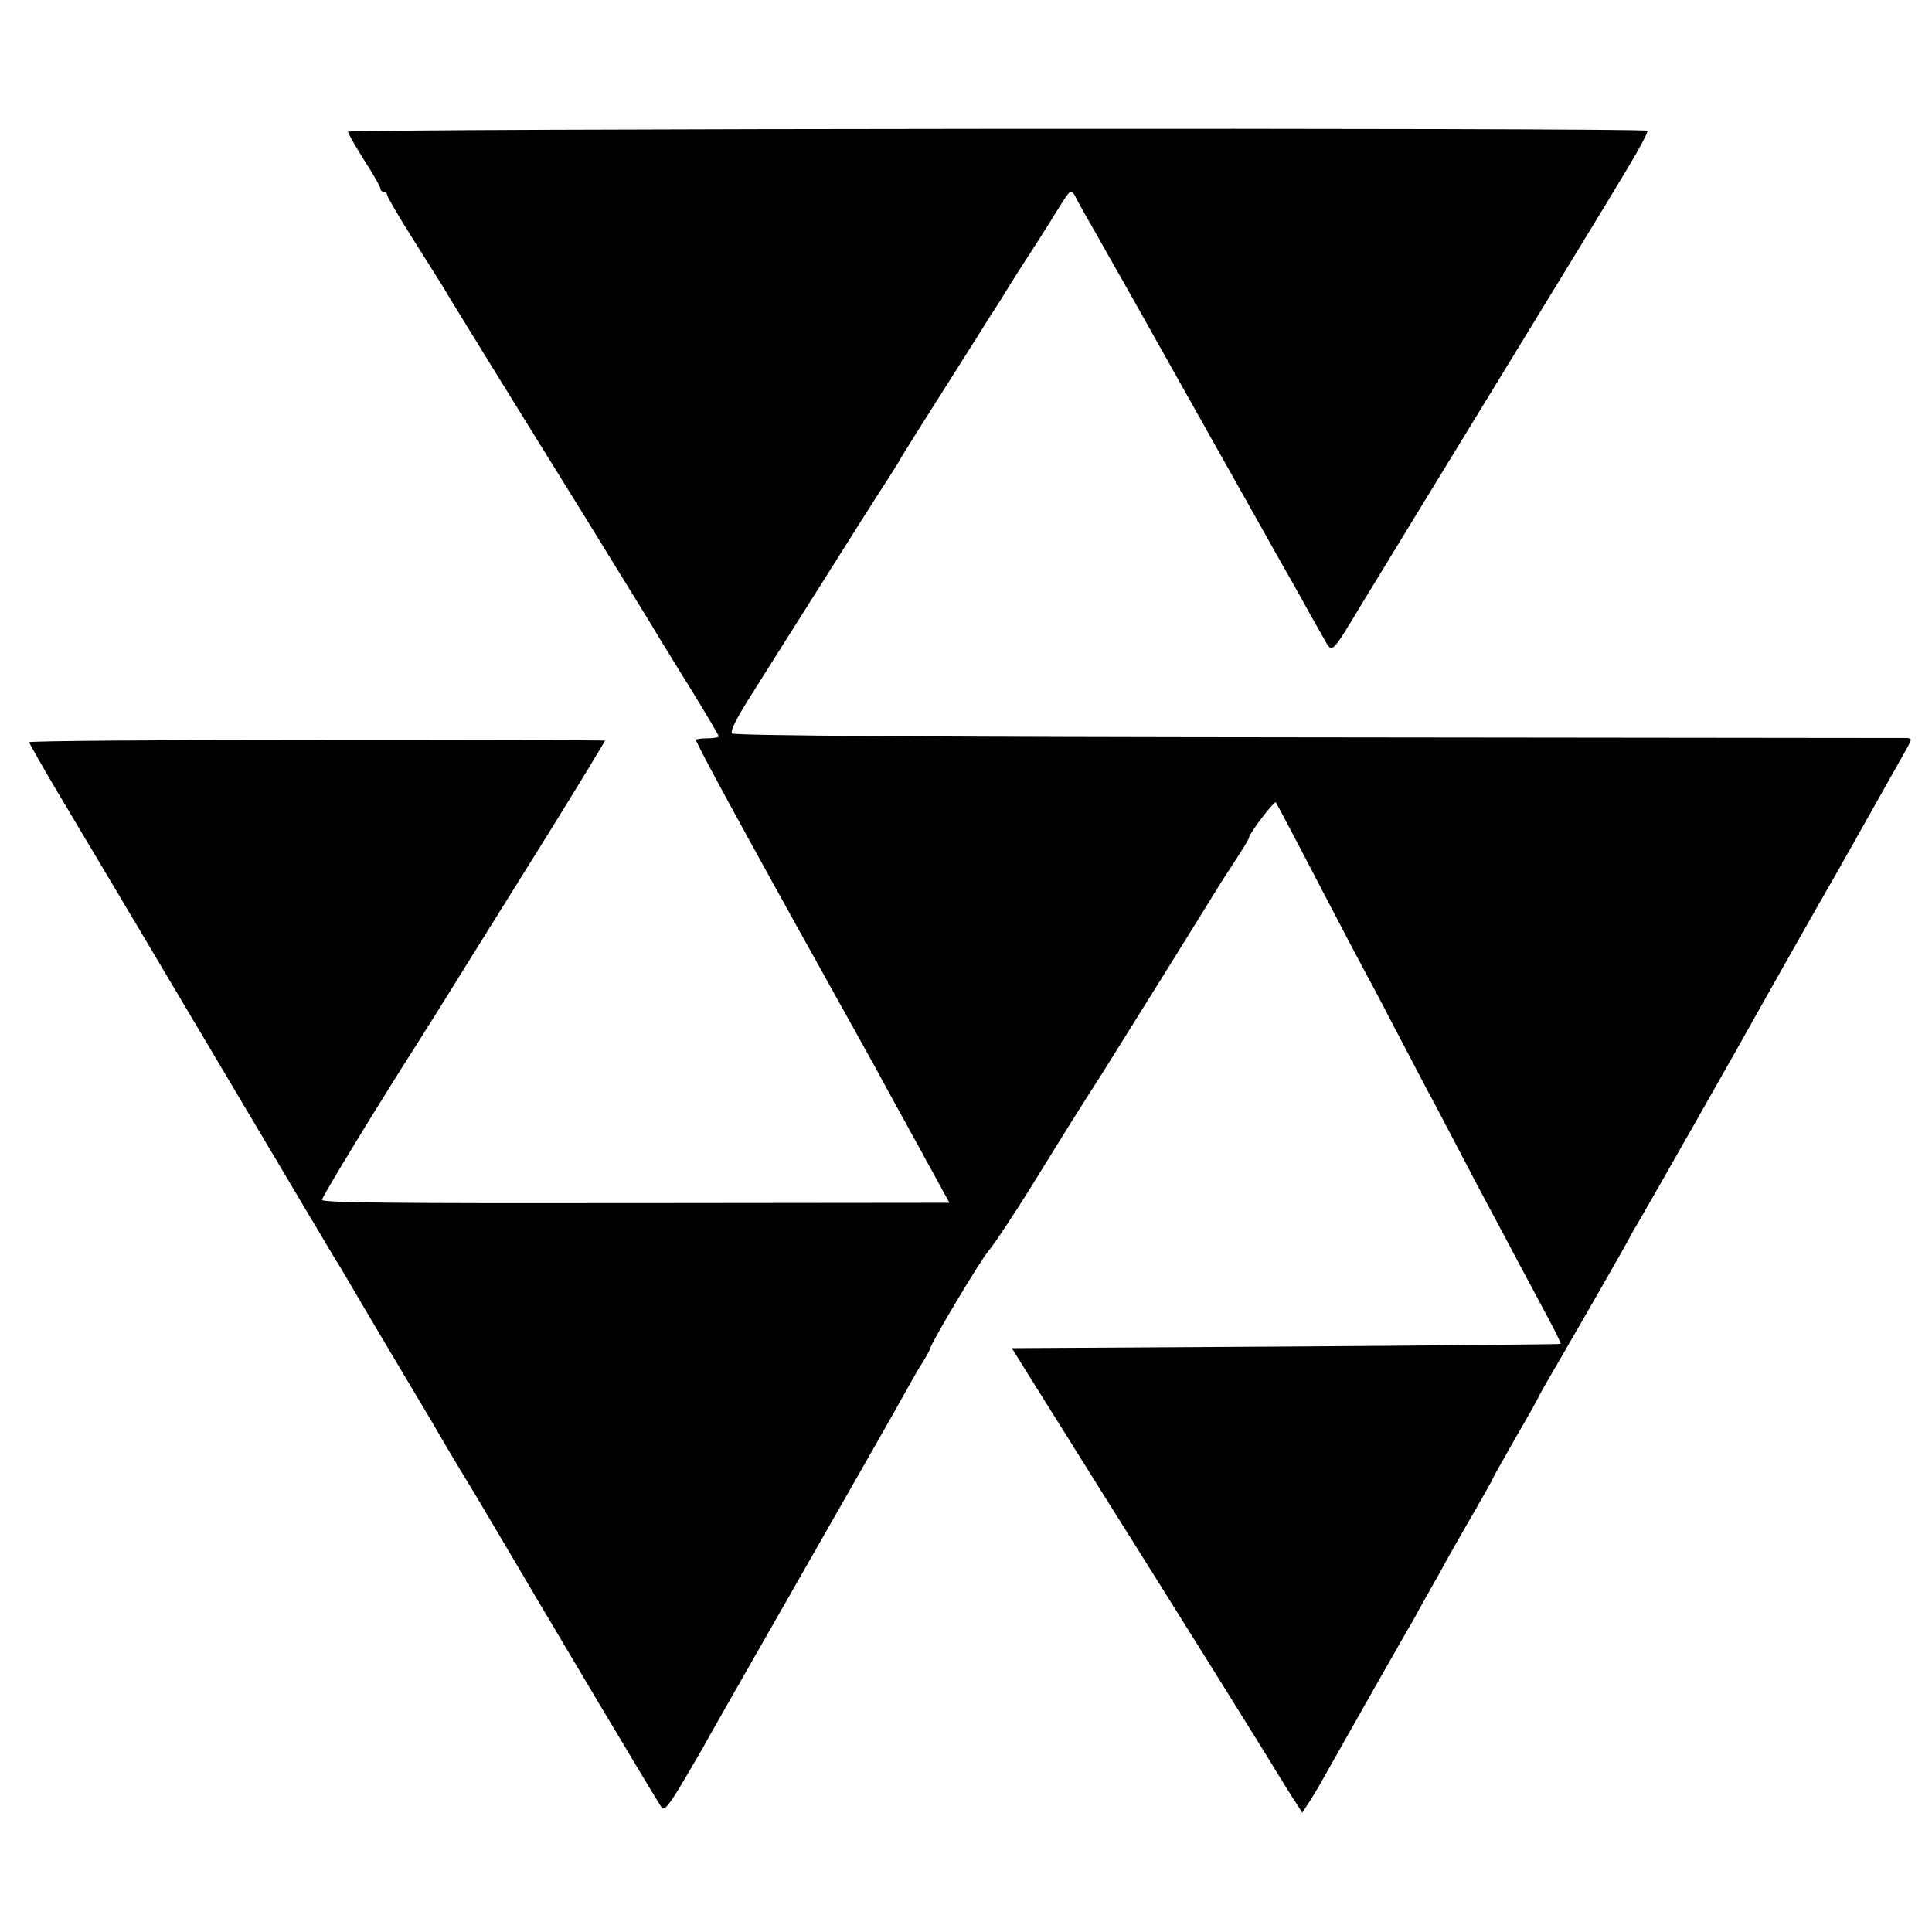<?xml version="1.0" standalone="no"?>
<!DOCTYPE svg PUBLIC "-//W3C//DTD SVG 20010904//EN"
 "http://www.w3.org/TR/2001/REC-SVG-20010904/DTD/svg10.dtd">
<svg version="1.0" xmlns="http://www.w3.org/2000/svg"
 width="594pt" height="594pt" viewBox="0 0 594 594"
 preserveAspectRatio="xMidYMid meet">
<g transform="translate(0,594) scale(0.1,-0.1)"
fill="#000000" stroke="none">
<path d="M1070 5535 c0 -5 23 -45 50 -88 28 -43 50 -82 50 -88 0 -5 5 -9 10
-9 6 0 10 -4 10 -9 0 -5 36 -67 81 -138 44 -70 85 -135 90 -143 23 -40 228
-372 430 -697 123 -200 229 -371 234 -381 6 -9 49 -81 98 -159 48 -78 87 -144
87 -147 0 -3 -16 -6 -35 -6 -19 0 -35 -2 -35 -5 0 -12 180 -341 528 -965 14
-25 37 -67 52 -95 15 -27 49 -90 77 -140 27 -49 66 -120 86 -157 l36 -66 -964
-1 c-726 -1 -965 1 -965 10 0 10 181 306 295 484 18 28 97 154 175 280 79 127
182 292 229 367 80 129 171 278 171 281 0 1 -398 2 -885 2 -487 0 -885 -3
-885 -7 0 -4 40 -74 88 -155 96 -161 329 -552 632 -1063 106 -179 205 -345
220 -370 16 -25 37 -61 48 -80 11 -19 68 -116 127 -215 59 -99 115 -193 125
-210 17 -30 92 -157 110 -185 5 -8 20 -33 33 -55 235 -399 553 -933 562 -943
8 -9 23 9 65 80 30 51 60 102 66 113 5 11 139 245 296 520 157 275 301 527
319 560 18 33 43 77 56 97 13 21 23 40 23 42 0 13 157 276 180 301 15 17 81
116 145 220 120 194 129 208 207 330 48 76 342 548 361 580 7 11 29 45 50 77
20 31 37 59 37 62 0 13 79 116 83 109 7 -12 87 -164 167 -318 40 -77 85 -162
100 -190 15 -27 58 -108 95 -180 37 -71 85 -161 105 -200 21 -38 63 -119 95
-180 31 -60 74 -141 95 -180 20 -38 59 -110 85 -160 26 -49 68 -127 92 -172
25 -46 43 -84 41 -85 -2 -1 -382 -5 -845 -8 l-842 -5 81 -130 c45 -71 140
-224 213 -340 217 -345 509 -813 520 -833 6 -10 26 -42 44 -71 l35 -54 15 23
c9 13 30 47 46 76 77 137 261 461 270 476 6 9 20 34 31 55 12 21 30 54 41 73
11 19 34 60 50 90 17 30 54 95 82 143 28 49 51 90 51 92 0 2 32 58 70 125 39
67 70 123 70 124 0 2 23 43 52 92 98 169 224 389 231 404 4 8 13 24 20 35 17
28 314 550 389 685 69 122 179 317 187 330 9 14 212 375 253 448 17 30 17 32
0 33 -9 0 -823 1 -1809 2 -1180 1 -1795 5 -1802 12 -7 7 14 48 63 125 40 63
139 221 221 350 81 129 164 260 184 290 19 30 41 64 47 75 9 17 59 96 239 380
17 28 49 78 71 112 21 35 62 100 91 144 29 45 69 108 89 141 35 56 37 57 49
36 6 -13 42 -77 80 -143 79 -139 72 -127 273 -485 85 -151 166 -295 180 -320
14 -25 53 -94 87 -155 34 -60 75 -132 90 -160 15 -27 39 -70 53 -94 30 -52 20
-61 126 114 40 66 216 354 391 640 175 286 325 532 334 547 9 15 47 77 84 139
37 61 65 114 62 117 -10 10 -3995 7 -3995 -3z"/>
</g>
</svg>
